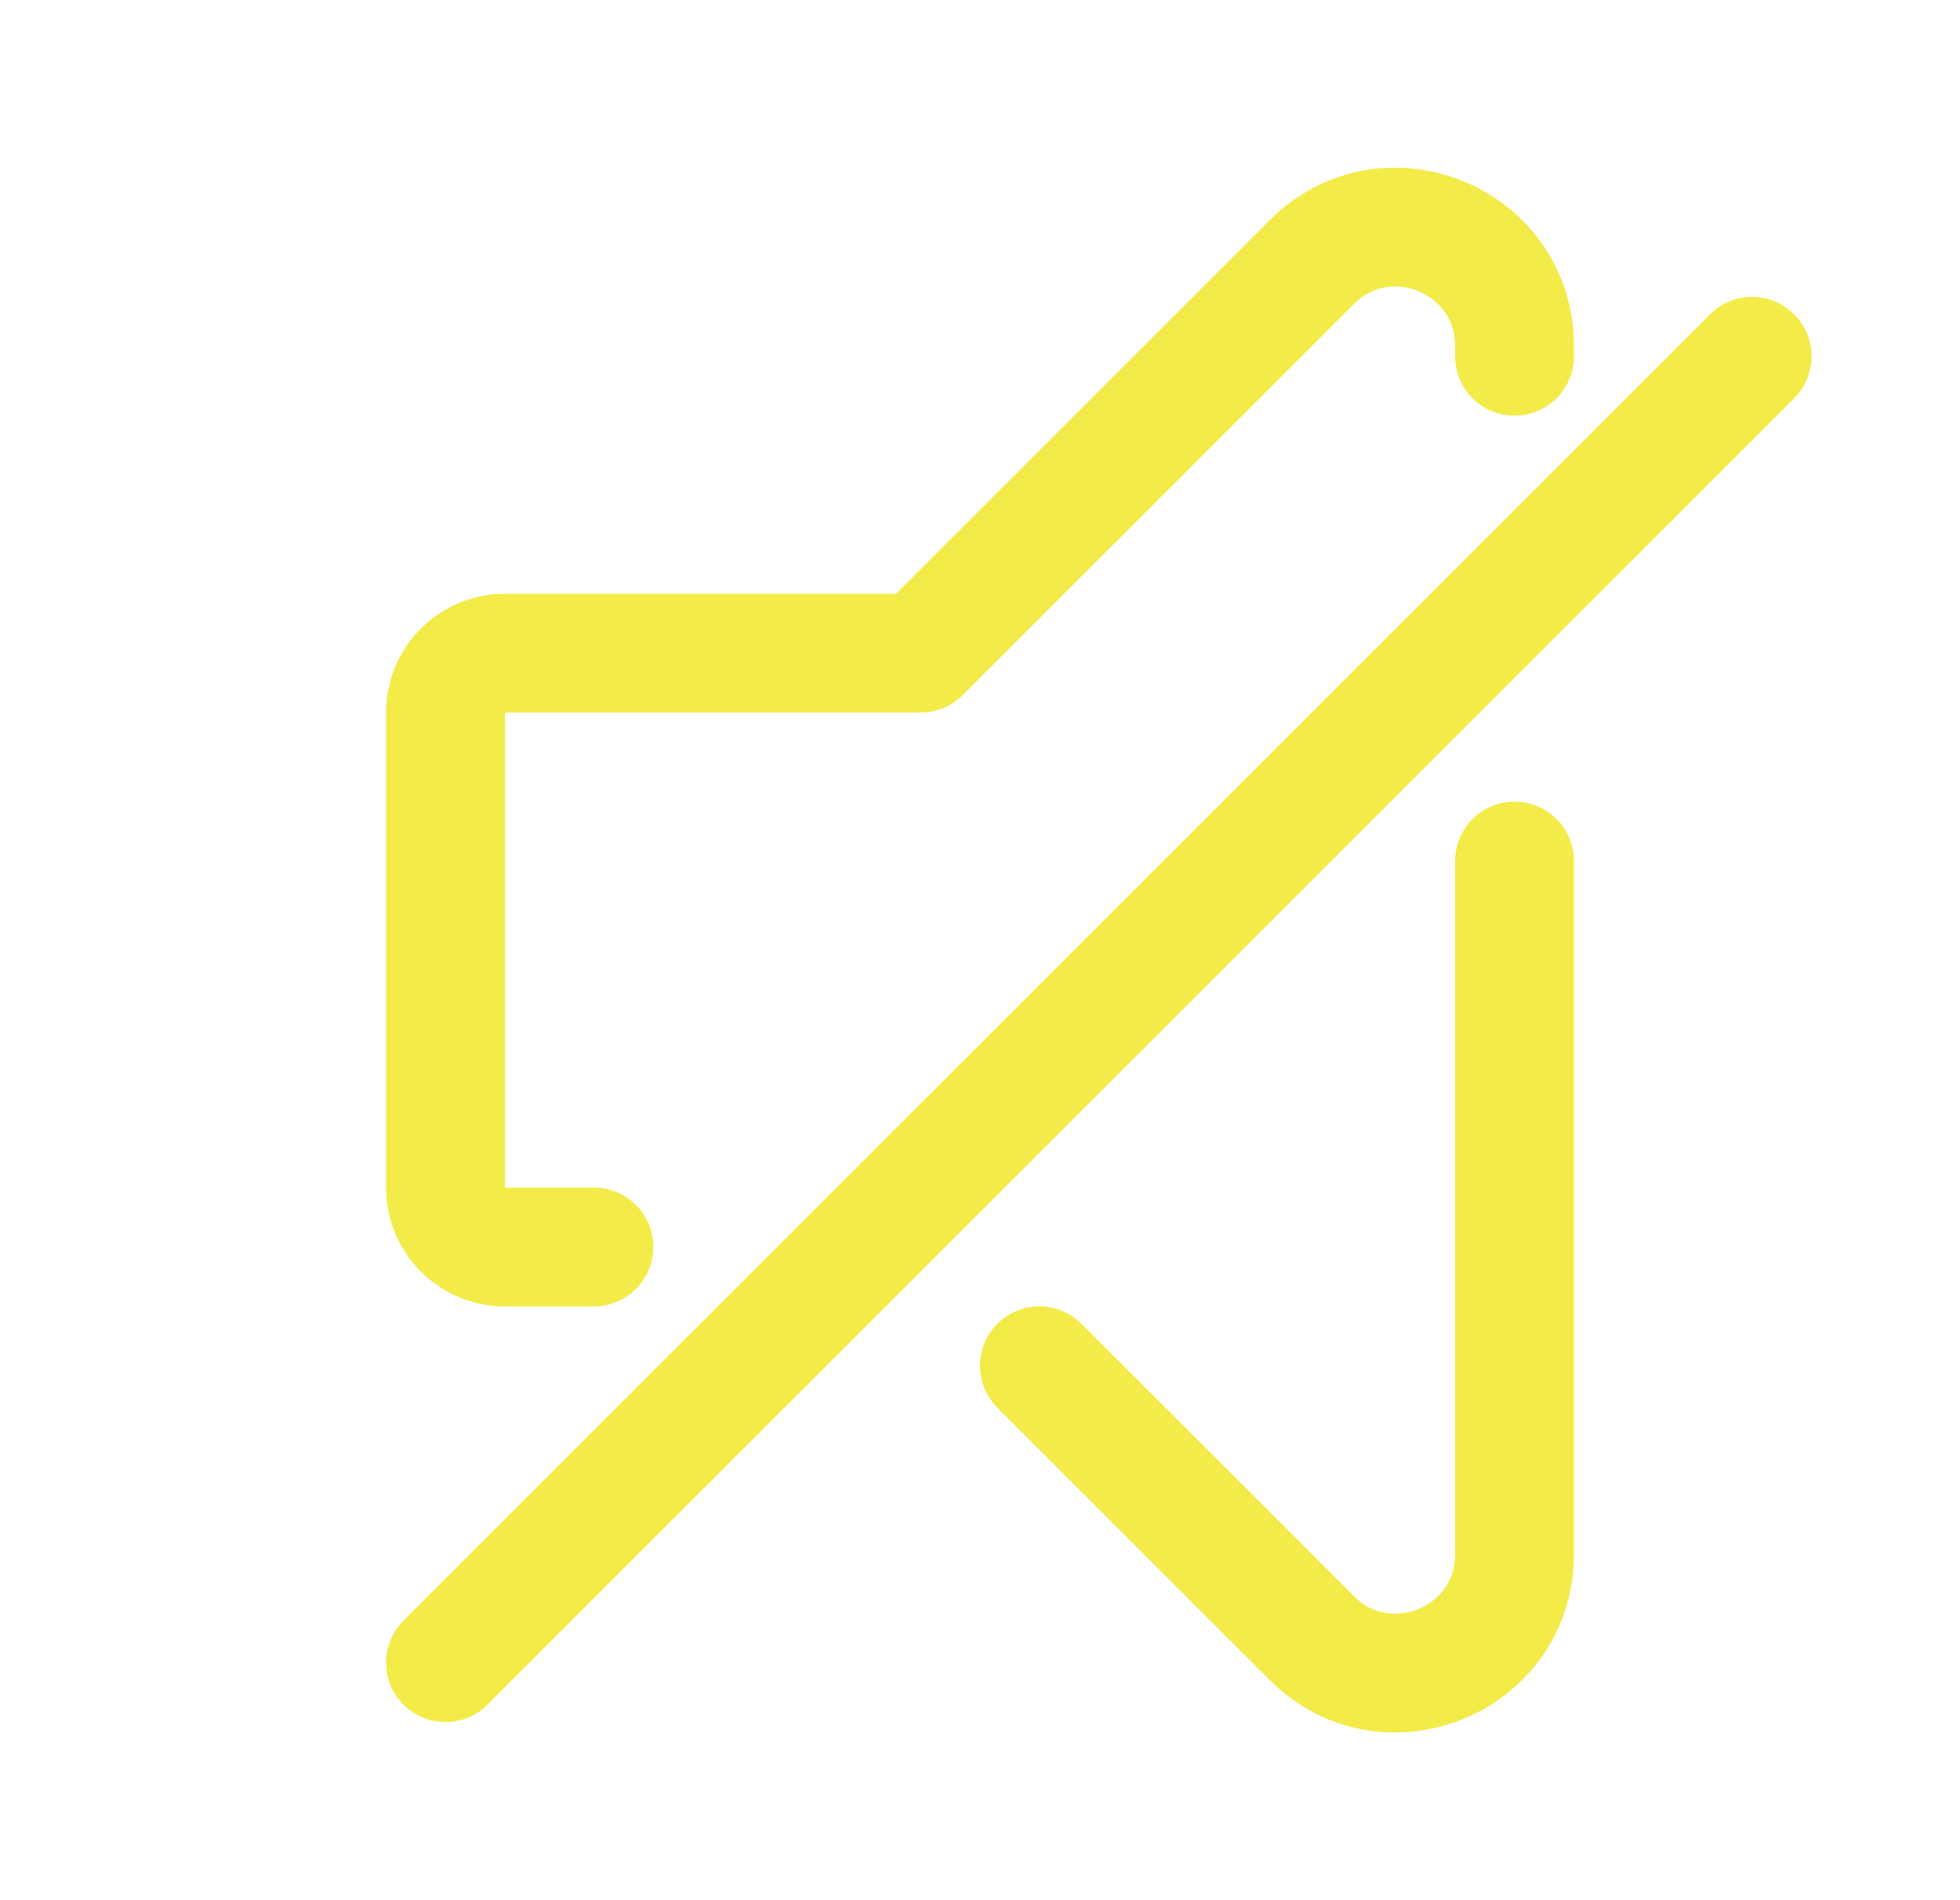 <svg width="33" height="32" viewBox="0 0 33 32" fill="none" xmlns="http://www.w3.org/2000/svg">
<path d="M10 21H8.5C8.235 21 7.98 20.895 7.793 20.707C7.605 20.52 7.5 20.265 7.5 20V12C7.5 11.735 7.605 11.48 7.793 11.293C7.98 11.105 8.235 11 8.5 11H15.5L22.086 4.414C23.346 3.154 25.5 4.047 25.5 5.828V6M25.5 14.5V26.172C25.5 27.953 23.346 28.846 22.086 27.586L17.5 23M7.5 28L29.5 6" stroke="#F3EB47" stroke-width="2" stroke-linecap="round" stroke-linejoin="round"/>
</svg>
